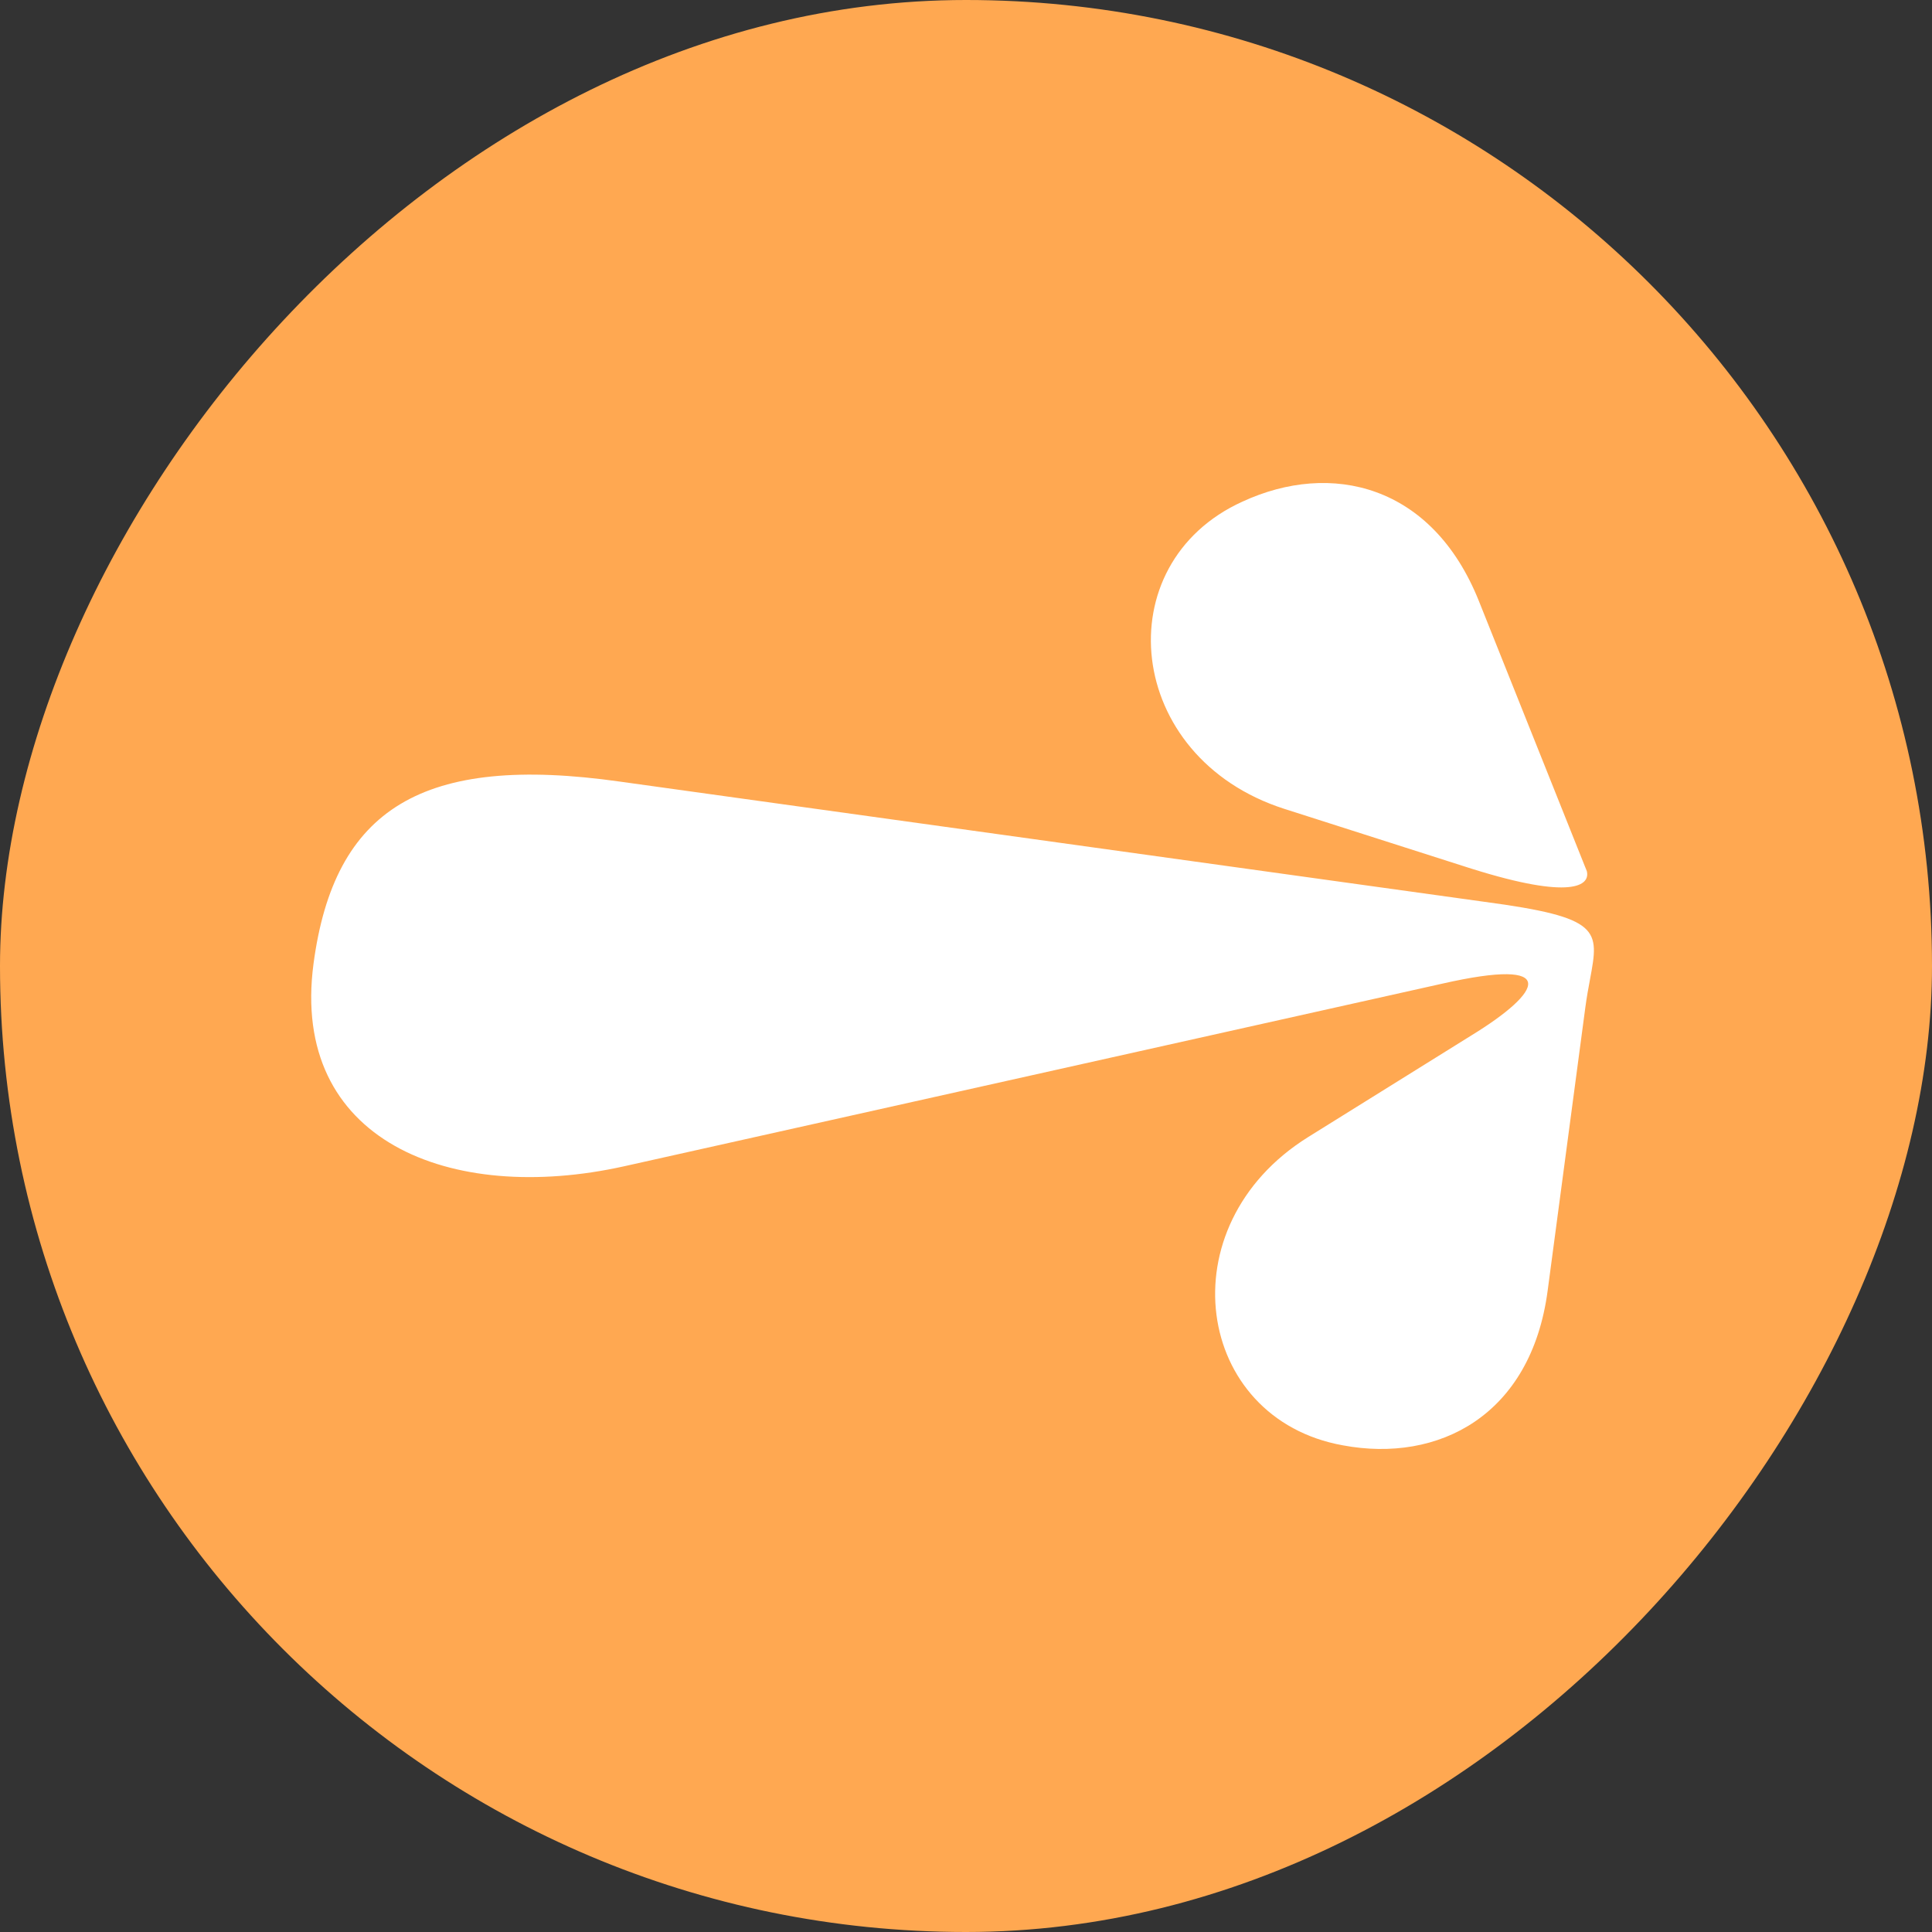 <?xml version="1.0" encoding="UTF-8"?> <svg xmlns="http://www.w3.org/2000/svg" width="40" height="40" viewBox="0 0 40 40" fill="none"><rect x="0" y="0" width="40" height="40" fill="#333333" stroke="none"/> <rect width="40" height="40" rx="20" transform="matrix(-1 0 0 1 40 0)" fill="#FFA851"></rect> <path fill-rule="evenodd" clip-rule="evenodd" d="M32.853 18.034C32.929 18.334 32.544 18.637 30.476 17.988C30.447 17.979 30.417 17.969 30.387 17.96L26.592 16.747C23.276 15.684 22.889 11.669 25.725 10.385C27.556 9.539 29.654 10.028 30.62 12.447L32.814 17.938C32.827 17.97 32.84 18.002 32.853 18.034ZM12.84 16.183L30.725 18.67C33.158 18.994 33.111 19.246 32.919 20.279C32.887 20.451 32.851 20.644 32.822 20.863L32.042 26.725C31.698 29.307 29.784 30.295 27.802 29.924C24.738 29.374 24.128 25.387 27.082 23.543L30.464 21.437C31.939 20.533 32.321 19.806 29.858 20.366L12.92 24.147C9.32 24.946 6.003 23.617 6.491 19.953C6.919 16.744 8.746 15.602 12.84 16.183Z" fill="white"></path> </svg> 